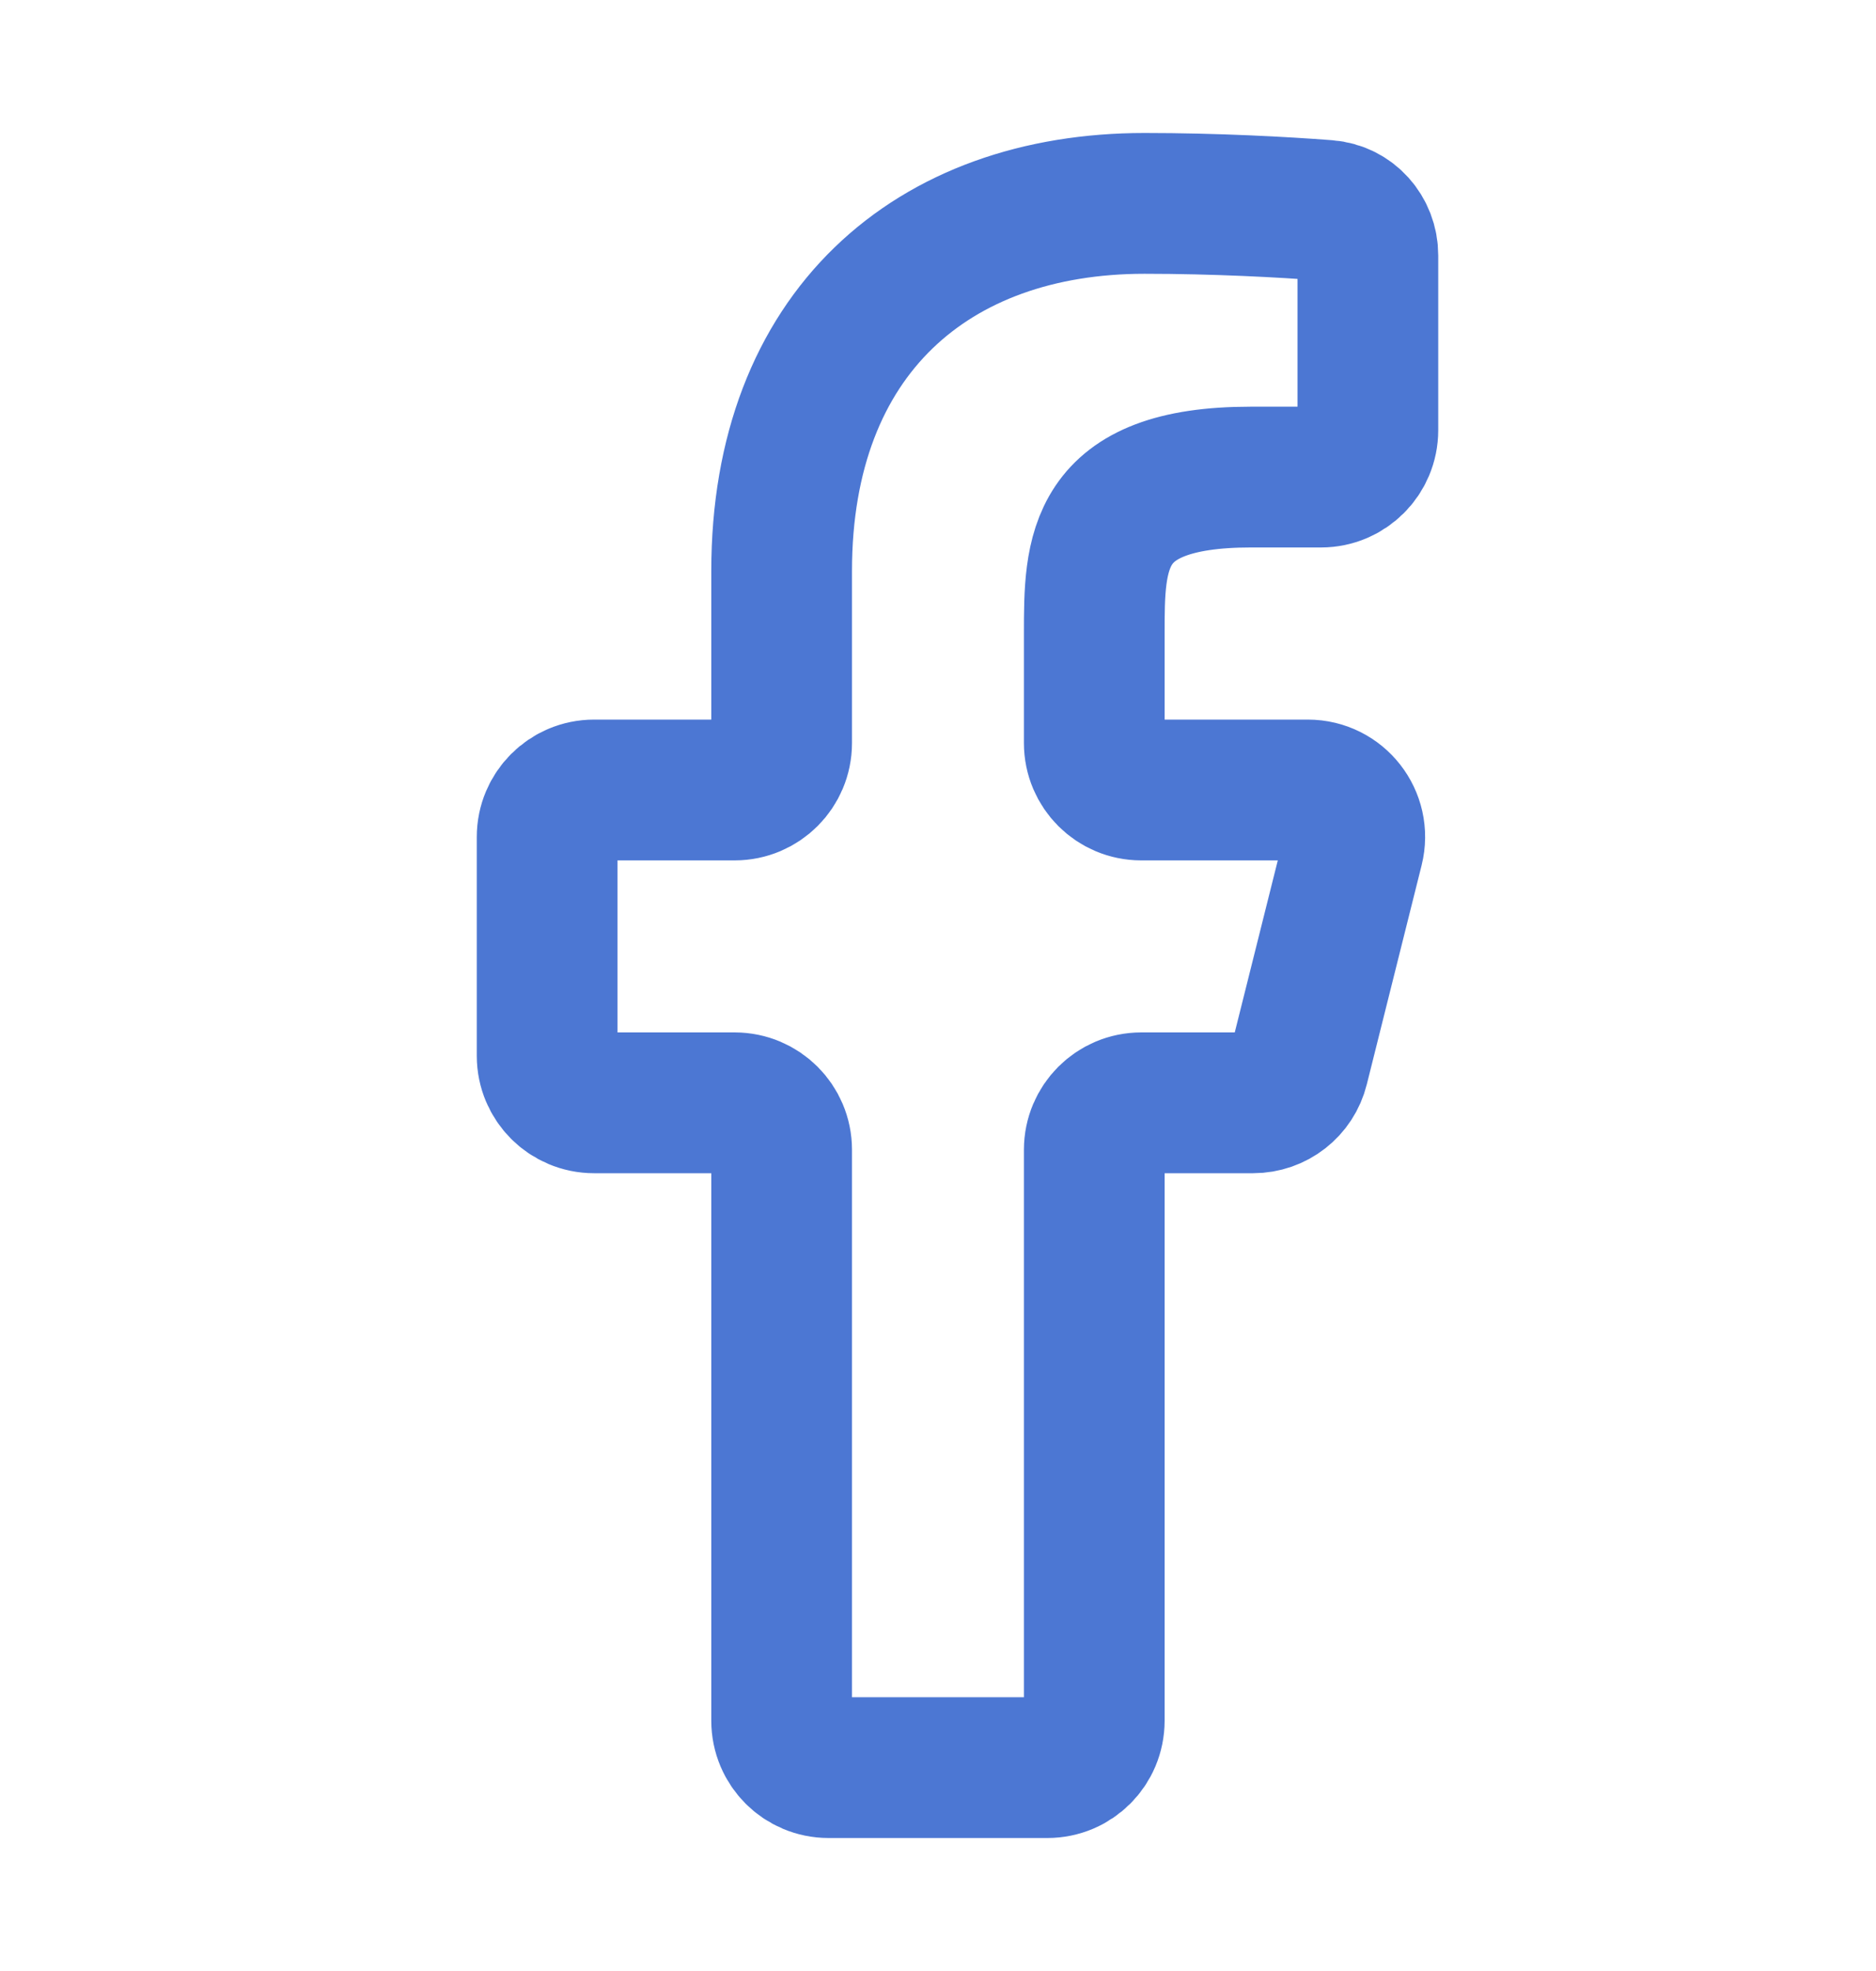 <svg width="20" height="21" viewBox="0 0 20 21" fill="none" xmlns="http://www.w3.org/2000/svg">
<g id="ri:facebook-fill">
<path id="Vector" d="M11.666 12.25C11.666 11.974 11.89 11.75 12.166 11.75H13.359C13.589 11.75 13.789 11.594 13.844 11.371L14.428 9.038C14.507 8.722 14.268 8.417 13.943 8.417H12.166C11.89 8.417 11.666 8.193 11.666 7.917V6.75C11.666 5.892 11.666 5.083 13.333 5.083H14.083C14.359 5.083 14.583 4.859 14.583 4.583V2.722C14.583 2.471 14.397 2.261 14.147 2.242C13.684 2.206 12.957 2.167 12.202 2.167C9.94 2.167 8.333 3.548 8.333 6.083V7.917C8.333 8.193 8.109 8.417 7.833 8.417H6.333C6.057 8.417 5.833 8.641 5.833 8.917V11.25C5.833 11.526 6.057 11.75 6.333 11.75H7.833C8.109 11.75 8.333 11.974 8.333 12.25V18.333C8.333 18.61 8.557 18.833 8.833 18.833H11.166C11.443 18.833 11.666 18.61 11.666 18.333V12.25Z" stroke="#4C77D3" stroke-width="1.5"/>
</g>
</svg>
